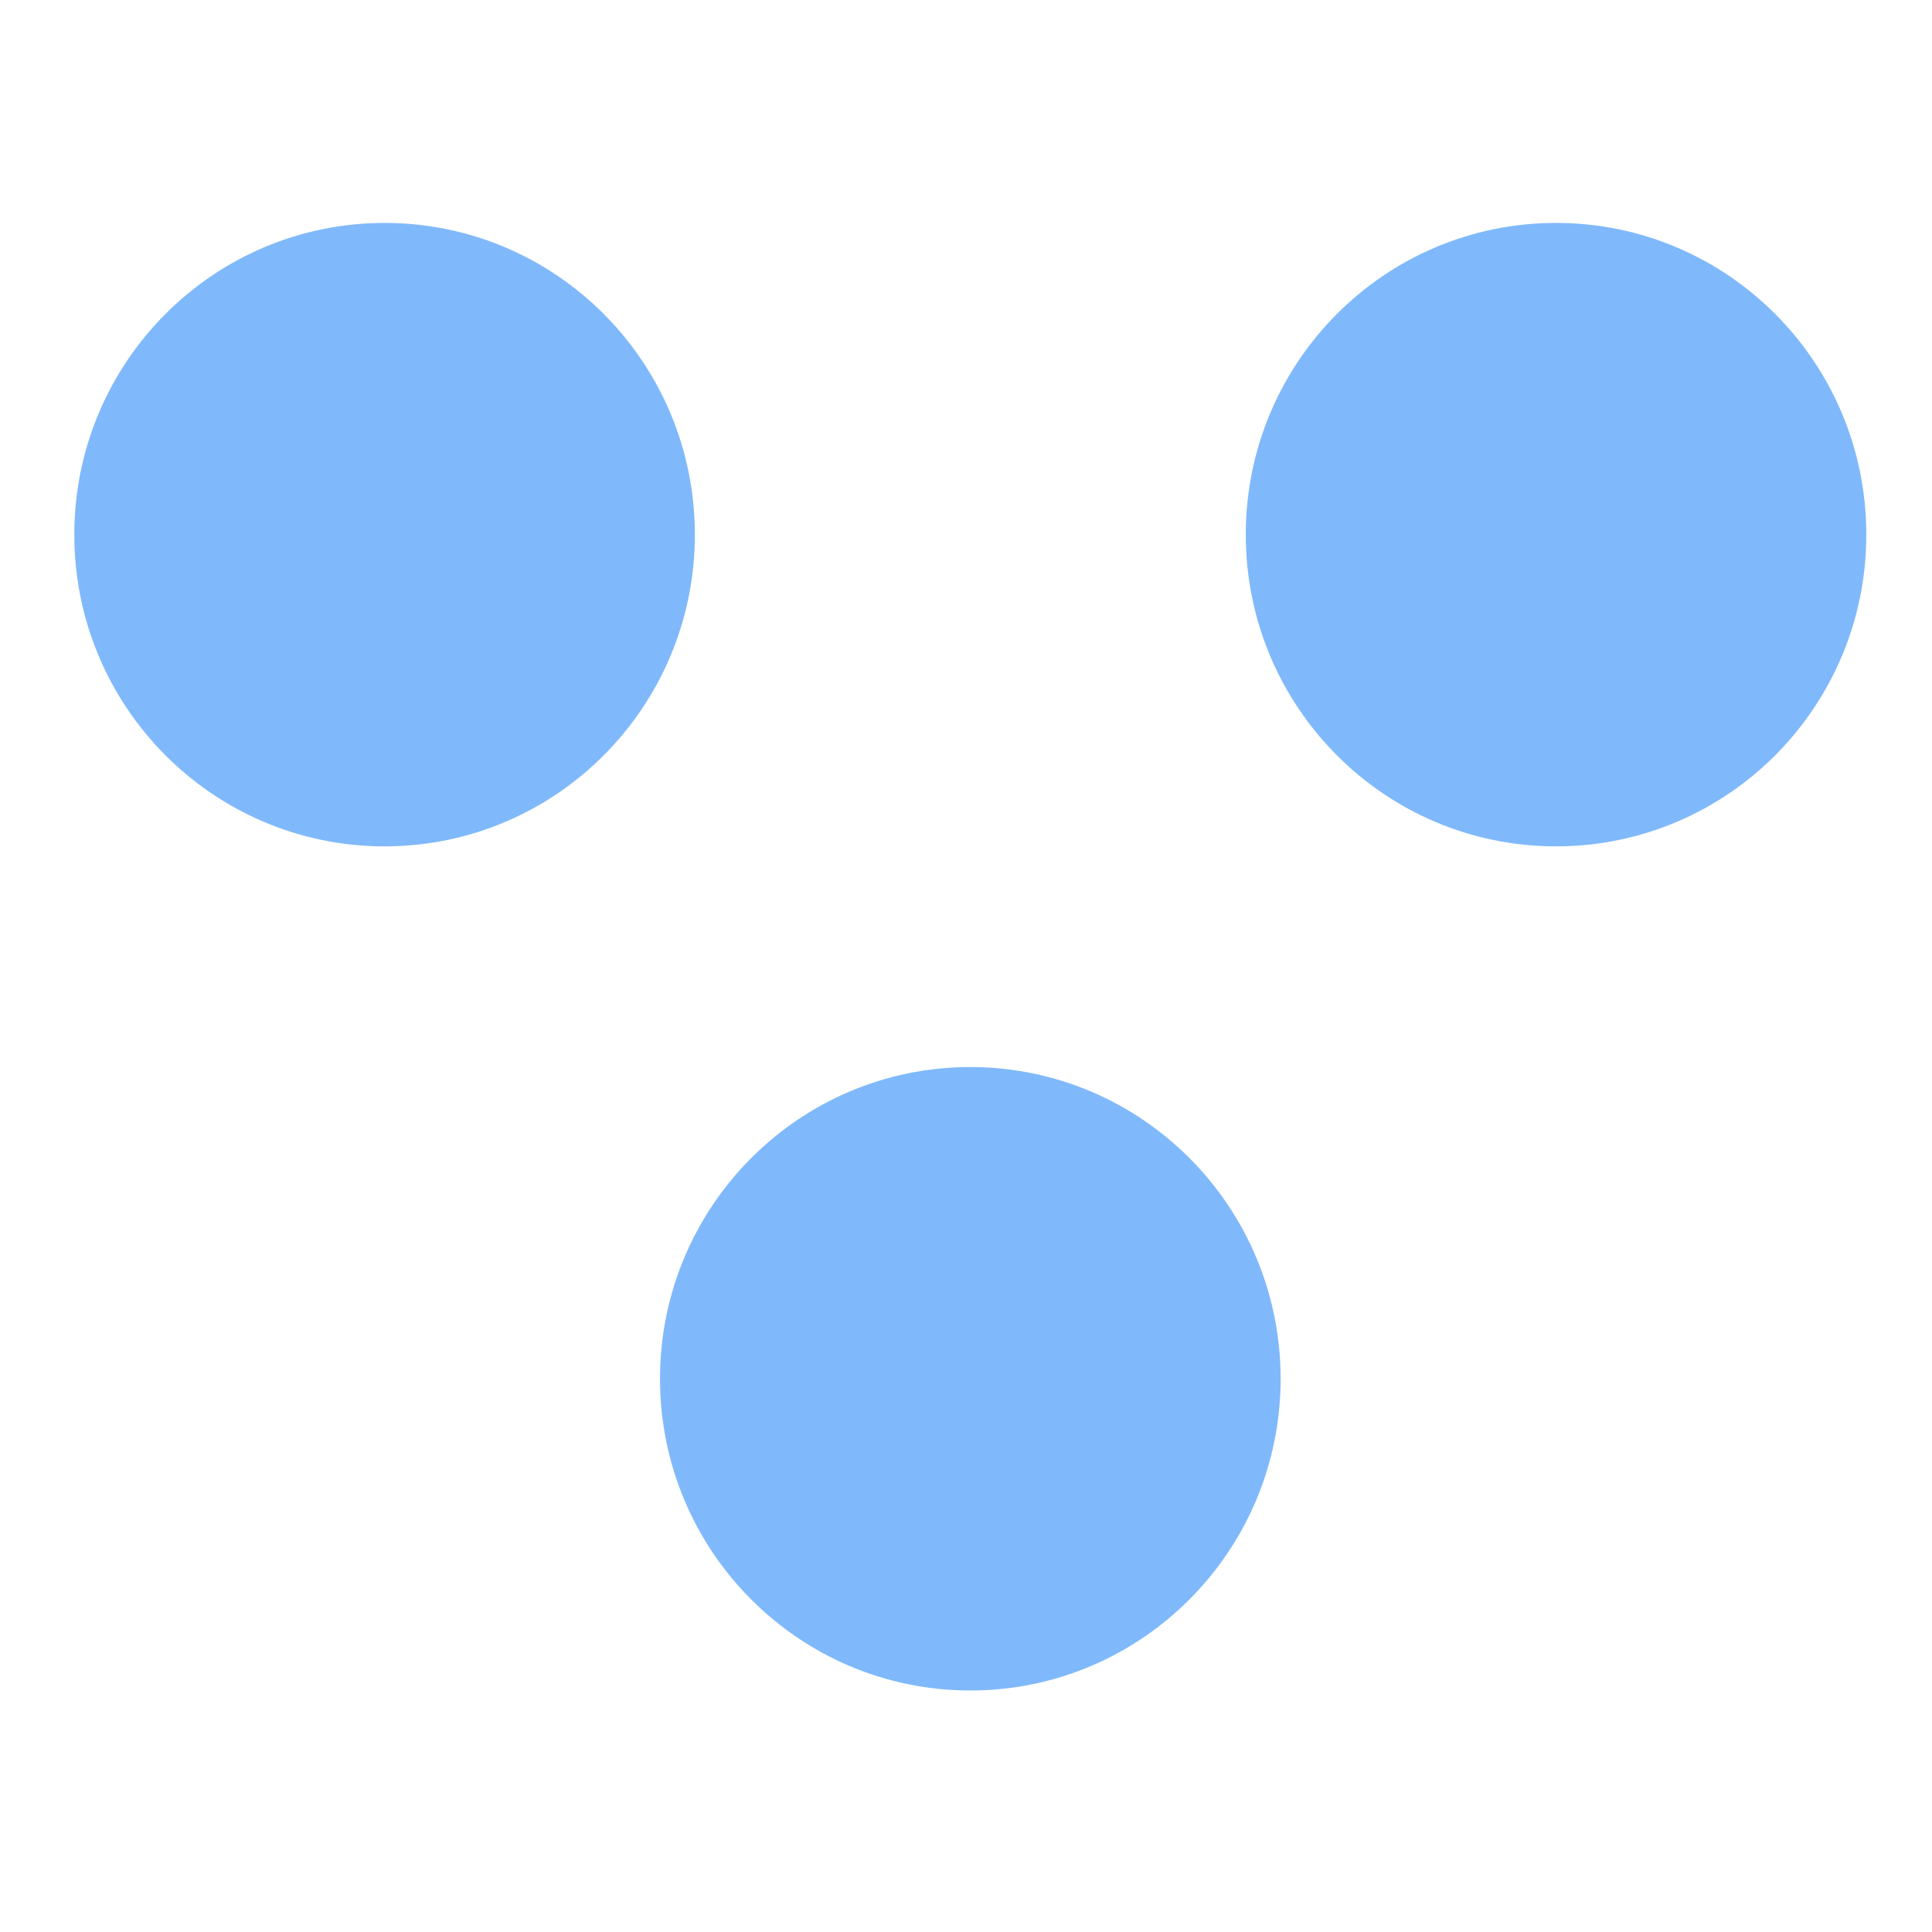 <svg width="26" height="26" viewBox="0 0 26 26" fill="none" xmlns="http://www.w3.org/2000/svg">
<path d="M25.116 7.195C25.116 9.512 23.247 11.39 20.94 11.39C18.634 11.39 16.765 9.512 16.765 7.195C16.765 4.878 18.634 3 20.94 3C23.247 3 25.116 4.878 25.116 7.195Z" fill="#80B9FB"/>
<path d="M9.351 7.195C9.351 9.512 7.482 11.39 5.176 11.39C2.87 11.39 1 9.512 1 7.195C1 4.878 2.87 3 5.176 3C7.482 3 9.351 4.878 9.351 7.195Z" fill="#80B9FB"/>
<path d="M17.234 18.555C17.234 20.871 15.364 22.75 13.058 22.75C10.752 22.75 8.882 20.871 8.882 18.555C8.882 16.238 10.752 14.36 13.058 14.36C15.364 14.36 17.234 16.238 17.234 18.555Z" fill="#80B9FB"/>
</svg>
